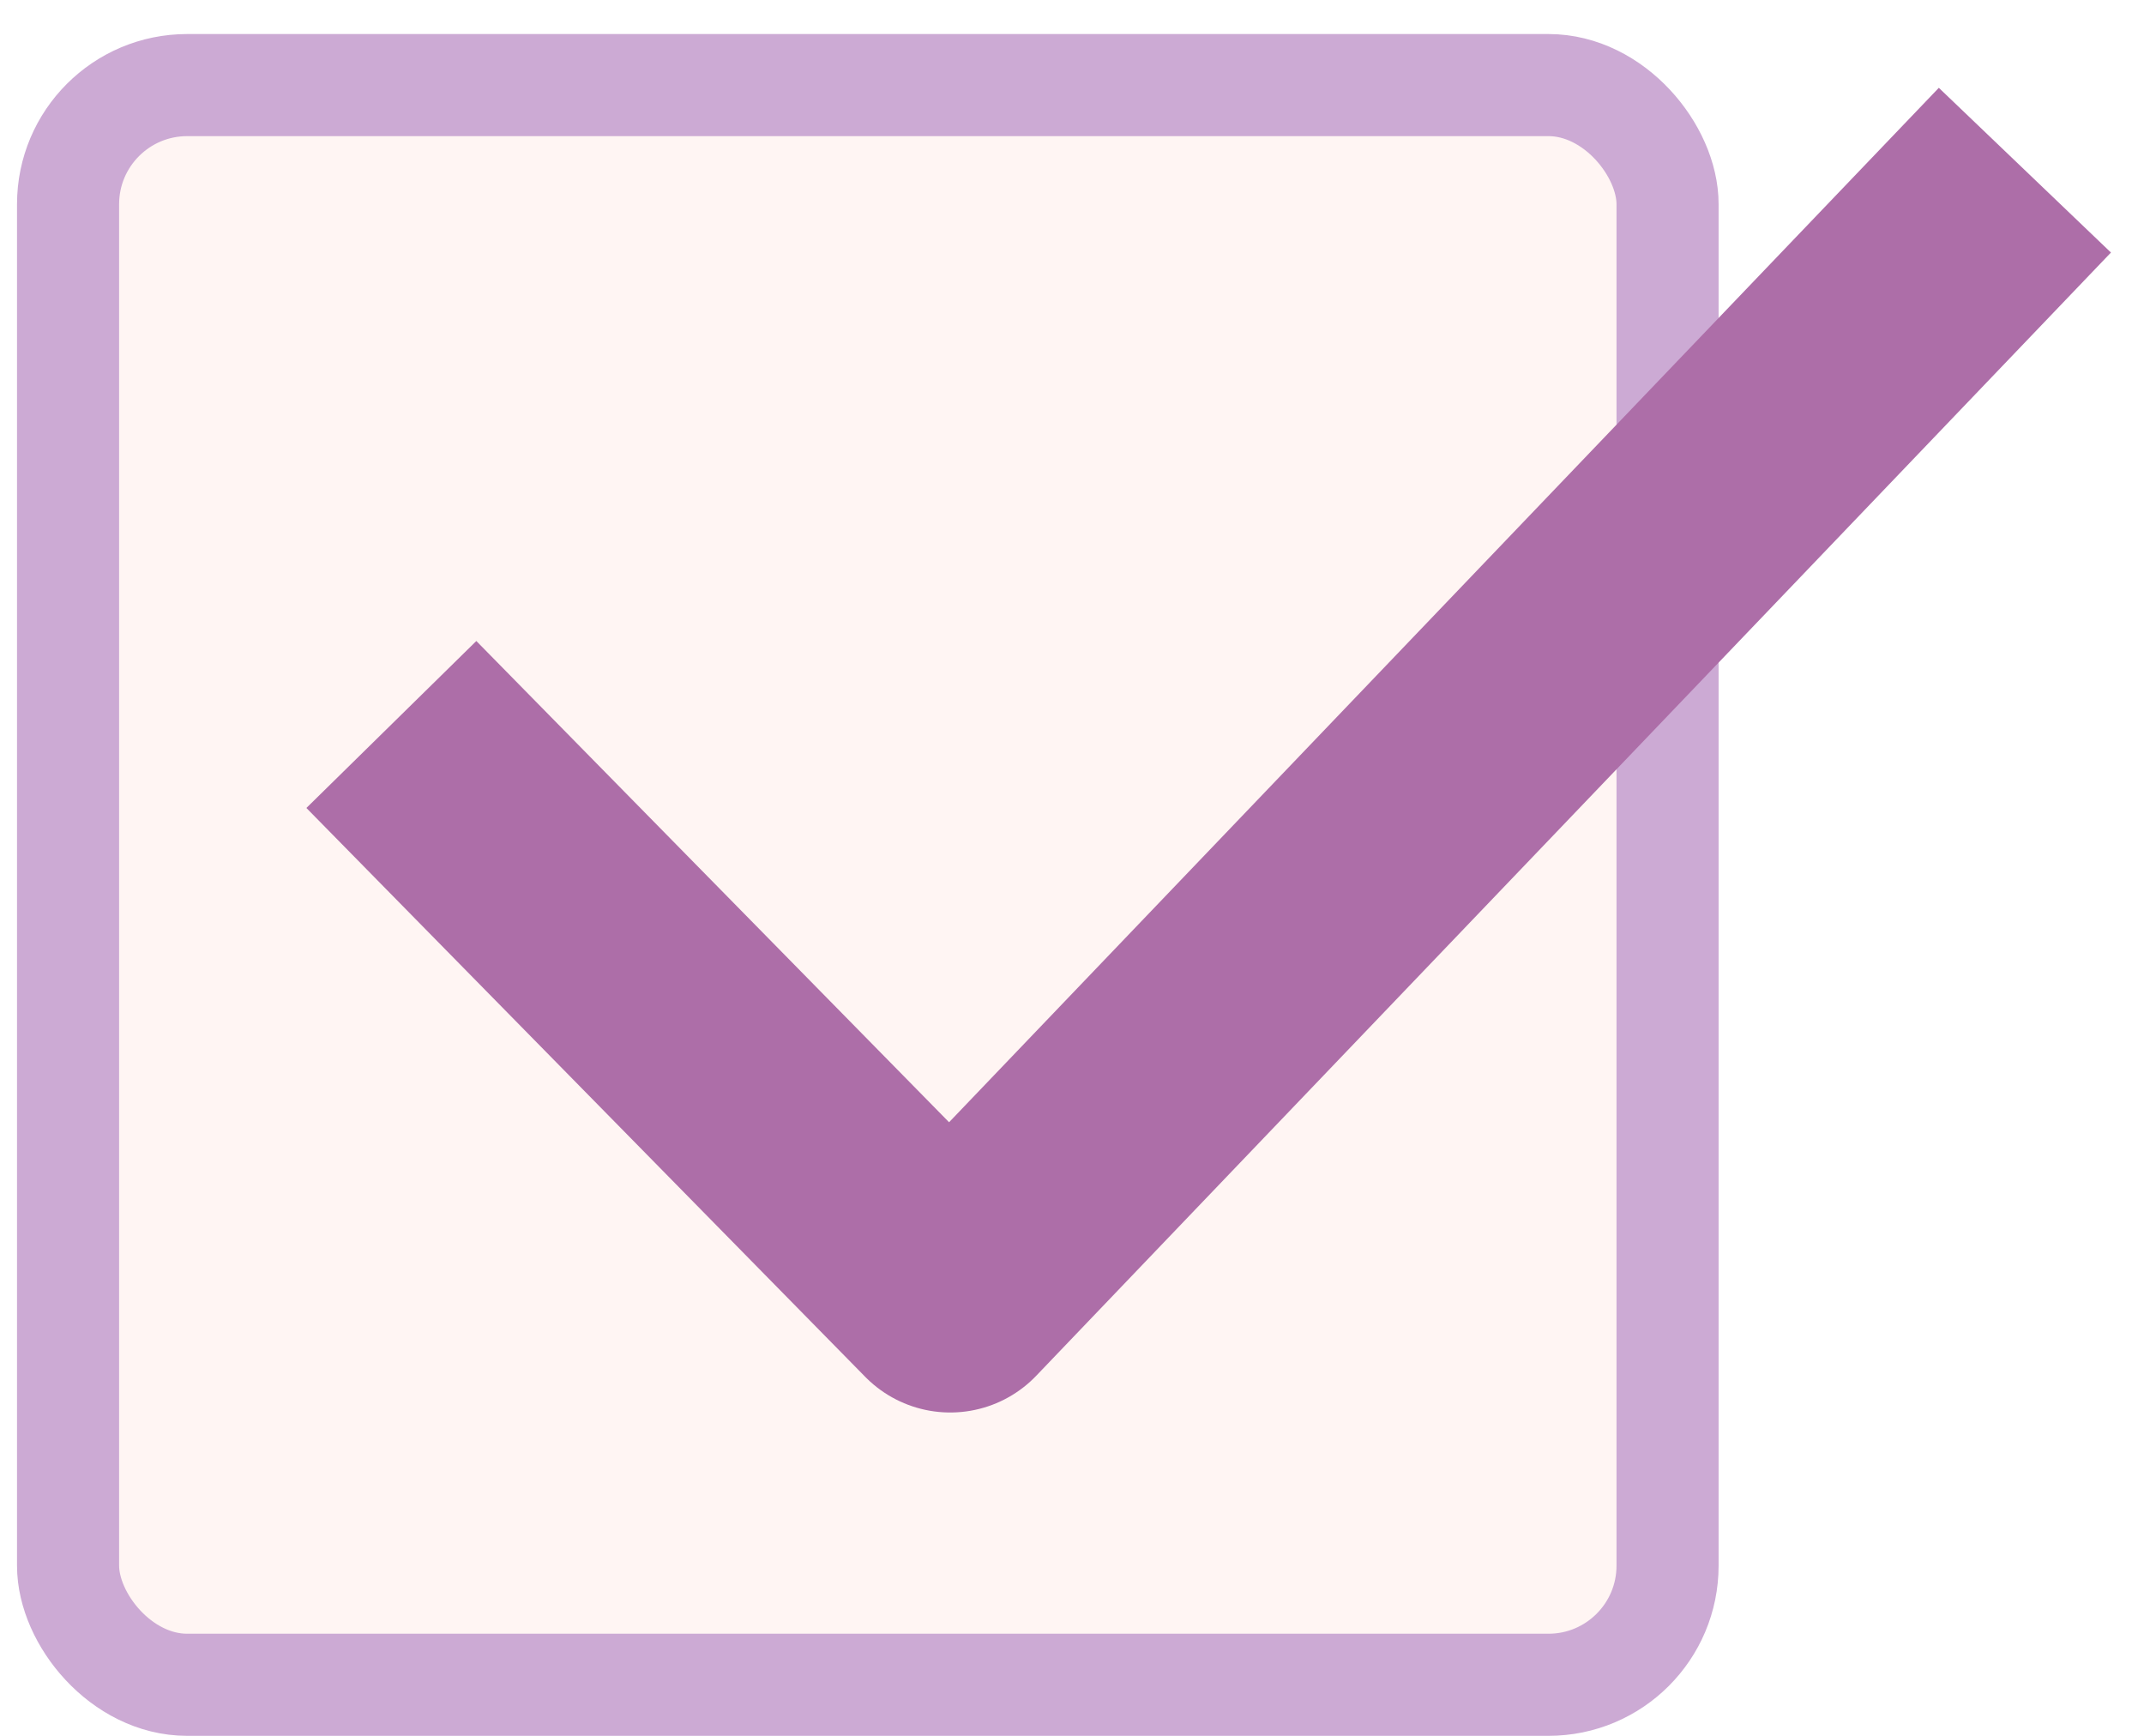 <svg width="63" height="51" viewBox="0 0 63 51" fill="none" xmlns="http://www.w3.org/2000/svg">
<rect x="2" y="2.5" width="47" height="47" rx="3.5" fill="#FFF5F3" stroke="#CCAAD4" stroke-width="3"/>
<g filter="url(#filter0_d_2_1469)">
<path d="M9.5 19.286L25.921 36L57.5 3" stroke="#AD6EA8" stroke-width="7" stroke-linejoin="round"/>
</g>
<defs>
<filter id="filter0_d_2_1469" x="7.003" y="0.58" width="55.025" height="40.92" filterUnits="userSpaceOnUse" color-interpolation-filters="sRGB">
<feFlood flood-opacity="0" result="BackgroundImageFix"/>
<feColorMatrix in="SourceAlpha" type="matrix" values="0 0 0 0 0 0 0 0 0 0 0 0 0 0 0 0 0 0 127 0" result="hardAlpha"/>
<feOffset dx="2" dy="2"/>
<feComposite in2="hardAlpha" operator="out"/>
<feColorMatrix type="matrix" values="0 0 0 0 1 0 0 0 0 1 0 0 0 0 1 0 0 0 1 0"/>
<feBlend mode="normal" in2="BackgroundImageFix" result="effect1_dropShadow_2_1469"/>
<feBlend mode="normal" in="SourceGraphic" in2="effect1_dropShadow_2_1469" result="shape"/>
</filter>
</defs>
</svg>
